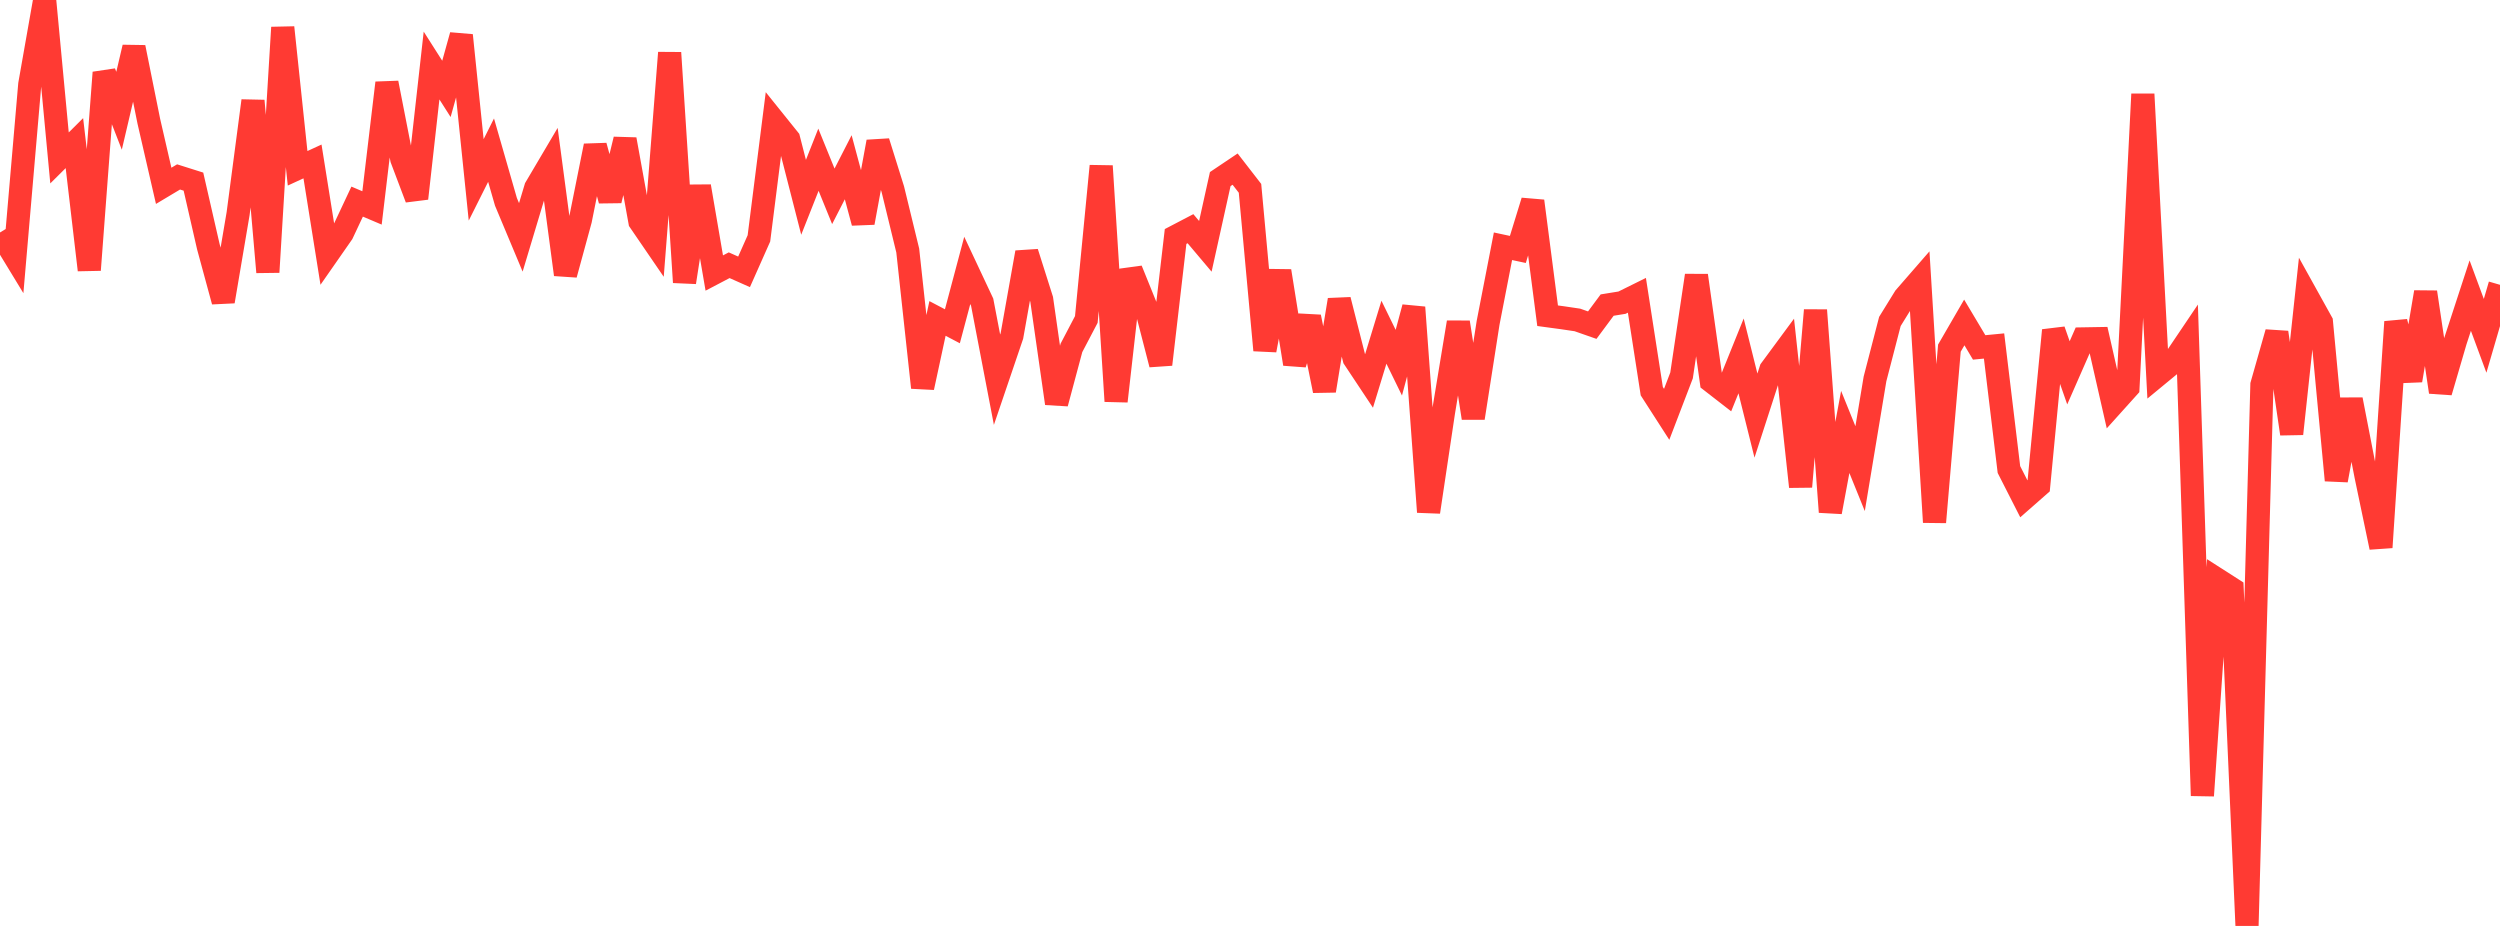 <?xml version="1.0" standalone="no"?>
<!DOCTYPE svg PUBLIC "-//W3C//DTD SVG 1.1//EN" "http://www.w3.org/Graphics/SVG/1.1/DTD/svg11.dtd">

<svg width="135" height="50" viewBox="0 0 135 50" preserveAspectRatio="none" 
  xmlns="http://www.w3.org/2000/svg"
  xmlns:xlink="http://www.w3.org/1999/xlink">


<polyline points="0.0, 12.554 0.804, 13.875 1.607, 4.557 2.411, 0.0 3.214, 8.528 4.018, 7.729 4.821, 14.578 5.625, 3.919 6.429, 5.981 7.232, 2.557 8.036, 6.546 8.839, 10.035 9.643, 9.554 10.446, 9.808 11.25, 13.318 12.054, 16.276 12.857, 11.542 13.661, 5.442 14.464, 14.695 15.268, 1.484 16.071, 9.088 16.875, 8.718 17.679, 13.75 18.482, 12.598 19.286, 10.887 20.089, 11.228 20.893, 4.477 21.696, 8.586 22.5, 10.714 23.304, 3.538 24.107, 4.8 24.911, 1.908 25.714, 9.713 26.518, 8.108 27.321, 10.899 28.125, 12.818 28.929, 10.141 29.732, 8.781 30.536, 14.826 31.339, 11.883 32.143, 7.876 32.946, 10.824 33.75, 7.528 34.554, 11.959 35.357, 13.132 36.161, 2.849 36.964, 15.244 37.768, 10.061 38.571, 14.744 39.375, 14.322 40.179, 14.68 40.982, 12.872 41.786, 6.517 42.589, 7.516 43.393, 10.655 44.196, 8.625 45.0, 10.602 45.804, 9.031 46.607, 12.026 47.411, 7.656 48.214, 10.224 49.018, 13.528 49.821, 20.927 50.625, 17.196 51.429, 17.619 52.232, 14.603 53.036, 16.315 53.839, 20.504 54.643, 18.138 55.446, 13.632 56.25, 16.167 57.054, 21.783 57.857, 18.785 58.661, 17.251 59.464, 8.965 60.268, 21.665 61.071, 14.577 61.875, 16.564 62.679, 19.679 63.482, 12.77 64.286, 12.35 65.089, 13.302 65.893, 9.671 66.696, 9.132 67.5, 10.17 68.304, 18.912 69.107, 14.635 69.911, 19.652 70.714, 17.113 71.518, 21.099 72.321, 16.193 73.125, 19.358 73.929, 20.569 74.732, 17.939 75.536, 19.585 76.339, 16.599 77.143, 27.647 77.946, 22.276 78.75, 17.405 79.554, 22.574 80.357, 17.432 81.161, 13.298 81.964, 13.47 82.768, 10.858 83.571, 17.049 84.375, 17.158 85.179, 17.277 85.982, 17.558 86.786, 16.474 87.589, 16.344 88.393, 15.946 89.196, 21.124 90.0, 22.374 90.804, 20.274 91.607, 14.877 92.411, 20.588 93.214, 21.211 94.018, 19.219 94.821, 22.442 95.625, 19.96 96.429, 18.87 97.232, 26.282 98.036, 16.751 98.839, 27.648 99.643, 23.325 100.446, 25.307 101.25, 20.461 102.054, 17.358 102.857, 16.058 103.661, 15.134 104.464, 28.198 105.268, 18.798 106.071, 17.412 106.875, 18.761 107.679, 18.683 108.482, 25.354 109.286, 26.934 110.089, 26.229 110.893, 17.838 111.696, 20.133 112.5, 18.301 113.304, 18.287 114.107, 21.817 114.911, 20.924 115.714, 5.083 116.518, 20.253 117.321, 19.591 118.125, 18.398 118.929, 42.966 119.732, 31.29 120.536, 31.805 121.339, 50.0 122.143, 20.777 122.946, 17.953 123.75, 23.426 124.554, 15.945 125.357, 17.392 126.161, 25.935 126.964, 21.577 127.768, 25.716 128.571, 29.557 129.375, 17.38 130.179, 20.541 130.982, 15.777 131.786, 21.169 132.589, 18.423 133.393, 15.963 134.196, 18.135 135.0, 15.38" fill="none" stroke="#ff3a33" stroke-width="1.25"/>

</svg>